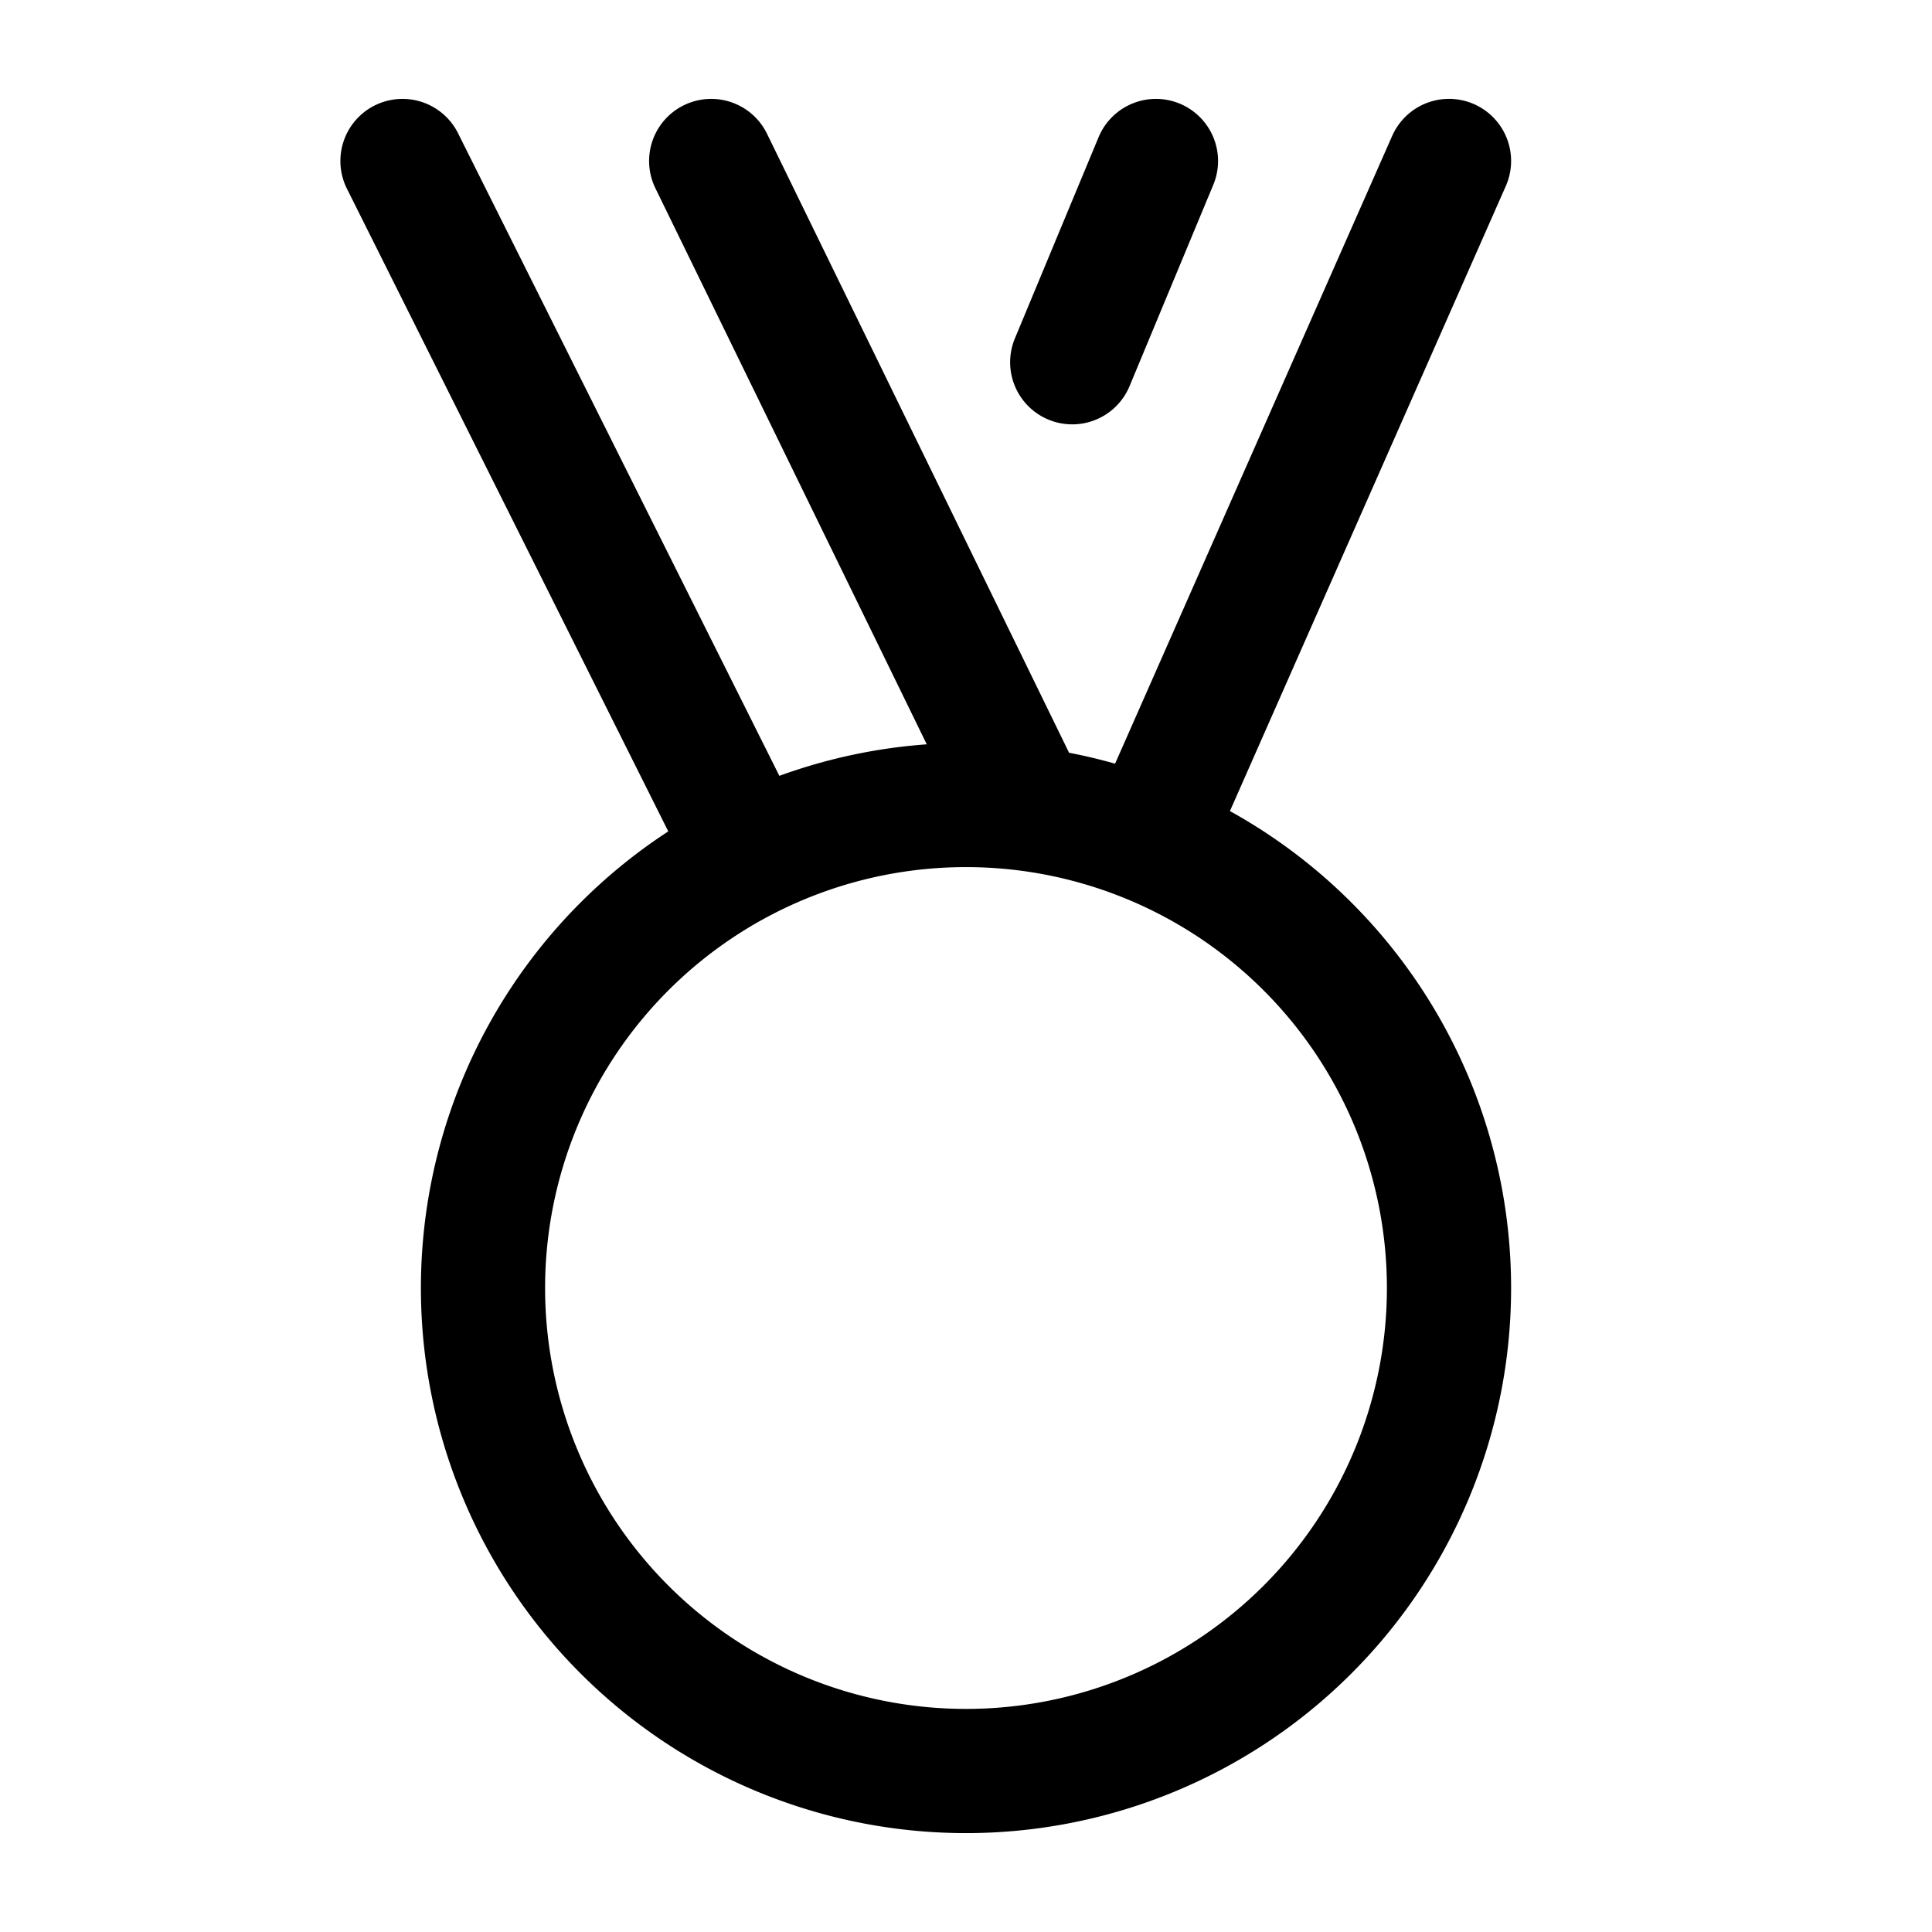 <svg xmlns="http://www.w3.org/2000/svg" width="70" height="70" fill="none">
  <path stroke="#000" stroke-linecap="round" stroke-linejoin="round" stroke-width="4.5" d="M41.627 30.465 52.5 5.832M27.172 31.01 14.583 5.833m22.64 23.474L25.768 5.833m16.114 0-3.033 7.292M17.5 46.667a17.5 17.5 0 1 0 35 0 17.5 17.5 0 0 0-35 0Z"/>
</svg>
